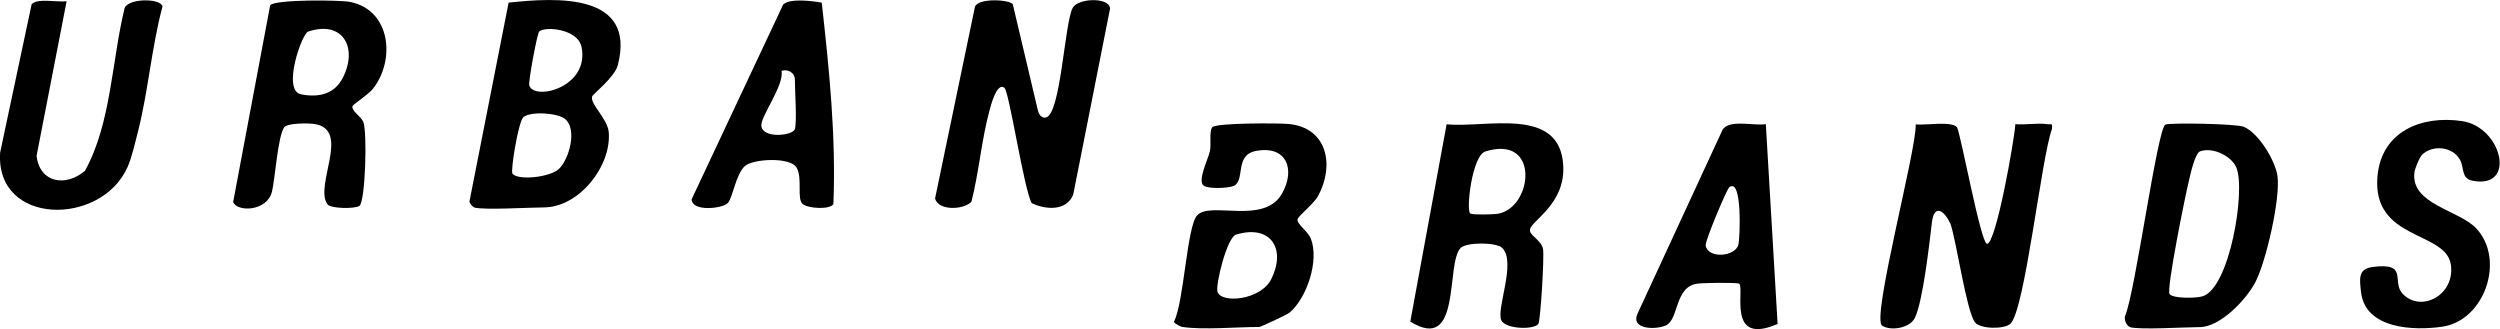 <svg viewBox="0 0 180.44 23.75" xmlns="http://www.w3.org/2000/svg" data-name="Lag 1" id="Lag_1">
  <path d="M74.47,14.67c-.57-.99-1.63-8.09-1.98-8.34-.57-.41-1,1.39-1.08,1.68-.56,2.04-.76,4.48-1.3,6.56-.61.6-2.41.64-2.62-.25l2.88-13.84c.26-.64,2.49-.52,2.73-.17l1.79,7.57c.06.3.23.68.6.6,1.07-.22,1.34-6.78,1.93-7.91.38-.72,2.67-.79,2.7.05l-2.66,13.43c-.49,1.21-2,1.09-3,.61Z"></path>
  <path d="M145.45,8.96c.72.07,1.6-.1,2.29,0,.33.05.41-.14.36.36-.76,2.05-1.95,13.09-3,14.05-.45.41-2.17.38-2.55-.1-.62-.8-1.33-5.82-1.77-7.11-.42-.93-1.17-1.5-1.34-.12-.18,1.51-.65,5.73-1.24,6.92-.37.73-1.75.95-2.36.54-.78-.52,2.5-12.71,2.43-14.52.68.08,2.62-.27,2.99.22.33.82,1.72,8.41,2.16,8.4.65-.02,1.98-7.54,2.04-8.64Z"></path>
  <path d="M34.21,14.96c-.11-.04-.29-.27-.33-.4L36.71.19c3.42-.37,9.24-.73,7.88,4.52-.22.85-1.8,2.09-1.85,2.25-.17.56,1.13,1.6,1.2,2.61.18,2.44-2.15,5.4-4.7,5.4-1.03,0-4.37.21-5.04,0ZM38.92,2.27c-.15.13-.8,3.65-.72,3.9.37,1.13,4.38.13,3.77-2.79-.27-1.29-2.6-1.5-3.05-1.11ZM36.99,12.54c.42.5,2.69.26,3.34-.34.74-.68,1.35-2.84.47-3.6-.54-.46-2.48-.58-3.02-.15-.36.29-.95,3.9-.79,4.09Z"></path>
  <path d="M19.5.38c.33-.43,5.03-.39,5.77-.24,2.94.58,3.3,4.23,1.61,6.31-.29.36-1.42,1.11-1.44,1.21-.08.35.62.75.78,1.13.3.74.15,5.78-.28,6.07-.31.22-2.08.21-2.31-.12-.96-1.38,1.72-5.38-.93-5.79-.43-.07-1.96-.08-2.19.24-.46.66-.66,3.76-.88,4.64-.36,1.46-2.56,1.48-2.8.74L19.5.38ZM22.24,2.28c-.46.15-1.9,4.26-.51,4.53,1.3.25,2.45-.02,3.05-1.27,1.05-2.15-.07-4.09-2.54-3.26Z"></path>
  <path d="M85.33,23.6c-.05,0-.58-.24-.6-.38.72-1.37.93-6.85,1.67-7.67.95-1.06,4.81.71,6.12-1.56,1.01-1.76.34-3.53-1.89-3.09-1.54.3-.74,2.11-1.57,2.51-.39.19-1.83.23-2.17,0-.49-.32.28-1.86.43-2.47.12-.51-.06-1.42.17-1.75s4.82-.31,5.55-.24c2.76.28,3.31,2.99,2.08,5.22-.29.53-1.43,1.43-1.47,1.66-.06.34.75.86.96,1.39.62,1.58-.28,4.28-1.53,5.34-.18.15-2.08,1.04-2.2,1.04-1.6,0-4.06.22-5.52,0ZM89.22,16.93c-.67.2-1.49,3.62-1.35,4.12.25.87,3.09.63,3.87-.88,1.11-2.17.01-4-2.52-3.24Z"></path>
  <path d="M108.43,17.9c-.43-.43-2.59-.43-3.01,0-1.1,1.13.11,7.64-3.63,5.31l2.62-14.24c2.87.29,8.19-1.35,8.42,2.99.14,2.78-2.28,3.94-2.4,4.6-.08.44.81.74.94,1.41.1.53-.18,5.18-.34,5.41-.3.43-2.35.39-2.67-.26-.39-.8,1.1-4.19.07-5.22ZM106.12,15.41c.17.11,1.66.07,1.99.02,2.52-.43,3.08-5.74-.9-4.5-.97.3-1.41,4.28-1.09,4.48Z"></path>
  <path d="M153.73,23.6c-.25-.08-.43-.52-.35-.8.72-1.61,2.31-13.42,2.9-13.8.26-.16,5.12-.07,5.66.15,1.06.43,2.28,2.42,2.44,3.56.22,1.62-.83,6.23-1.62,7.7-.66,1.24-2.52,3.2-4,3.2-1.04,0-4.35.21-5.04,0ZM158.8,10.92c-.37.13-.69,1.6-.8,2.07-.25.99-1.65,7.89-1.41,8.23s1.91.31,2.37.17c1.97-.57,3.14-7.67,2.45-9.3-.35-.83-1.7-1.49-2.6-1.17Z"></path>
  <path d="M4.81.08l-2.17,11.17c.23,1.97,2.12,2.25,3.49,1.08,1.9-3.41,1.93-7.95,2.87-11.77.33-.7,2.59-.69,2.73-.1-.78,2.9-1.03,6.11-1.76,8.99-.2.78-.45,1.9-.76,2.6C7.3,16.36-.34,16.3.01,11.01L2.28.32c.36-.48,1.9-.14,2.53-.23Z"></path>
  <path d="M52.51,14.67c-.37.38-2.57.64-2.59-.29L56.53.32c.51-.46,2.08-.25,2.78-.13.54,4.82,1.04,9.68.84,14.55-.28.4-1.78.31-2.2,0-.47-.35,0-1.88-.46-2.65s-3.1-.63-3.71-.12c-.67.57-.89,2.32-1.26,2.7ZM57.37,9.32c.16-.53,0-2.81,0-3.6,0-.45-.5-.77-.96-.6.19,1.05-1.51,3.27-1.46,3.95.07.96,2.27.73,2.42.25Z"></path>
  <path d="M127.45,8.96l.85,14.42c-3.69,1.61-2.36-2.48-2.77-2.9-.11-.11-2.65-.06-3.01-.01-1.67.22-1.33,2.56-2.27,3.01-.69.33-2.59.33-2.06-.84l6.15-13.3c.53-.74,2.24-.24,3.1-.38ZM124.81,13.52c-.18.14-1.75,3.86-1.7,4.19.15.98,2.11.83,2.36-.04.11-.39.31-4.93-.67-4.15Z"></path>
  <path d="M174.8,11.19c-.19.19-.51,1-.54,1.28-.25,2.29,3.22,2.68,4.47,4.02,2.11,2.26.6,6.65-2.46,7.09-2.06.3-5.55.17-5.86-2.49-.11-.98-.22-1.68.83-1.82,2.64-.34,1.34,1.04,2.17,1.93,1.3,1.38,3.76.14,3.49-2.05-.3-2.52-5.75-1.74-5.3-6.47.31-3.22,3.2-4.37,6.1-3.94s3.96,4.95.74,4.3c-.82-.16-.57-.95-.89-1.51-.54-.97-2-1.1-2.76-.34Z"></path>
</svg>
